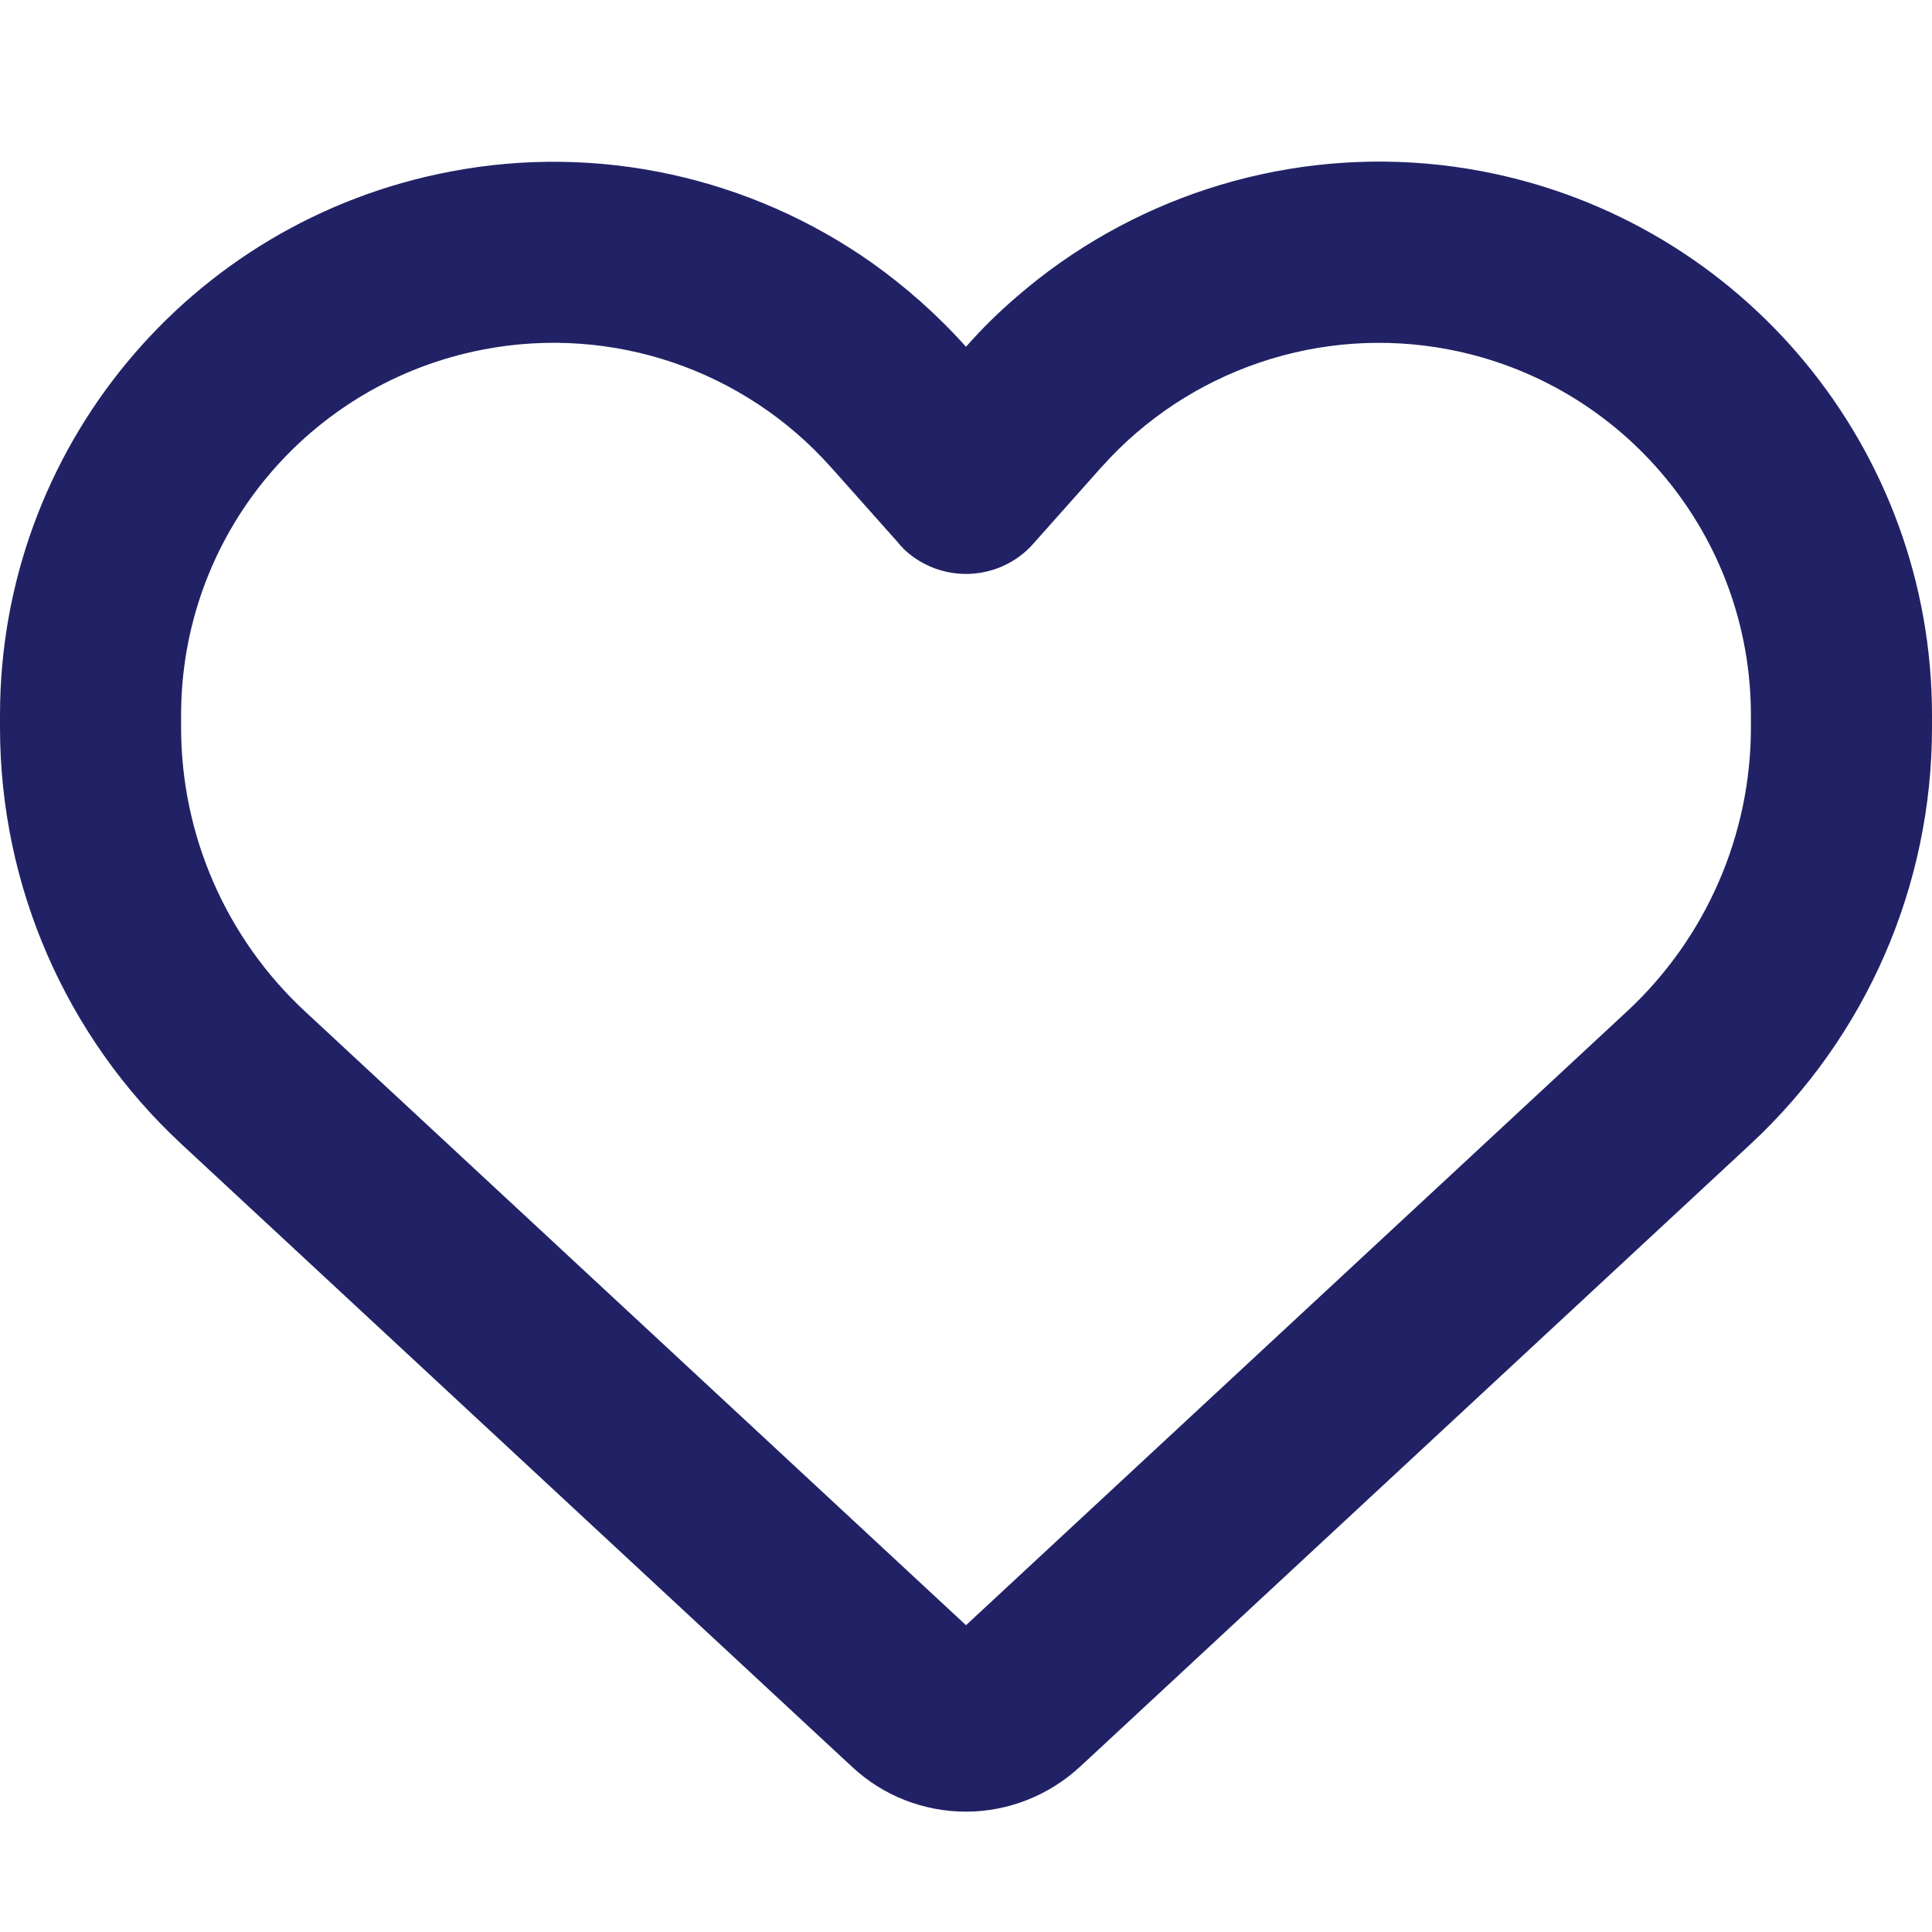 <svg width="30" height="30" viewBox="0 0 30 30" fill="none" xmlns="http://www.w3.org/2000/svg">
<path d="M13.23 27.434L13.084 27.299L2.818 17.766C1.02 16.096 0 13.752 0 11.297V11.104C0 6.979 2.93 3.439 6.984 2.666C9.293 2.221 11.654 2.754 13.535 4.078C14.062 4.453 14.555 4.887 15 5.385C15.246 5.104 15.51 4.846 15.791 4.605C16.008 4.418 16.23 4.242 16.465 4.078C18.346 2.754 20.707 2.221 23.016 2.66C27.07 3.434 30 6.979 30 11.104V11.297C30 13.752 28.98 16.096 27.182 17.766L16.916 27.299L16.77 27.434C16.289 27.879 15.656 28.131 15 28.131C14.344 28.131 13.711 27.885 13.23 27.434ZM14.01 8.496C13.986 8.479 13.969 8.455 13.951 8.432L12.908 7.26L12.902 7.254C11.549 5.736 9.504 5.045 7.512 5.426C4.781 5.947 2.812 8.326 2.812 11.104V11.297C2.812 12.967 3.51 14.566 4.734 15.703L15 25.236L25.266 15.703C26.49 14.566 27.188 12.967 27.188 11.297V11.104C27.188 8.332 25.219 5.947 22.494 5.426C20.502 5.045 18.451 5.742 17.104 7.254C17.104 7.254 17.104 7.254 17.098 7.26C17.092 7.266 17.098 7.26 17.092 7.266L16.049 8.438C16.031 8.461 16.008 8.479 15.99 8.502C15.727 8.766 15.369 8.912 15 8.912C14.631 8.912 14.273 8.766 14.01 8.502V8.496Z" fill="#212265"/>
</svg>
